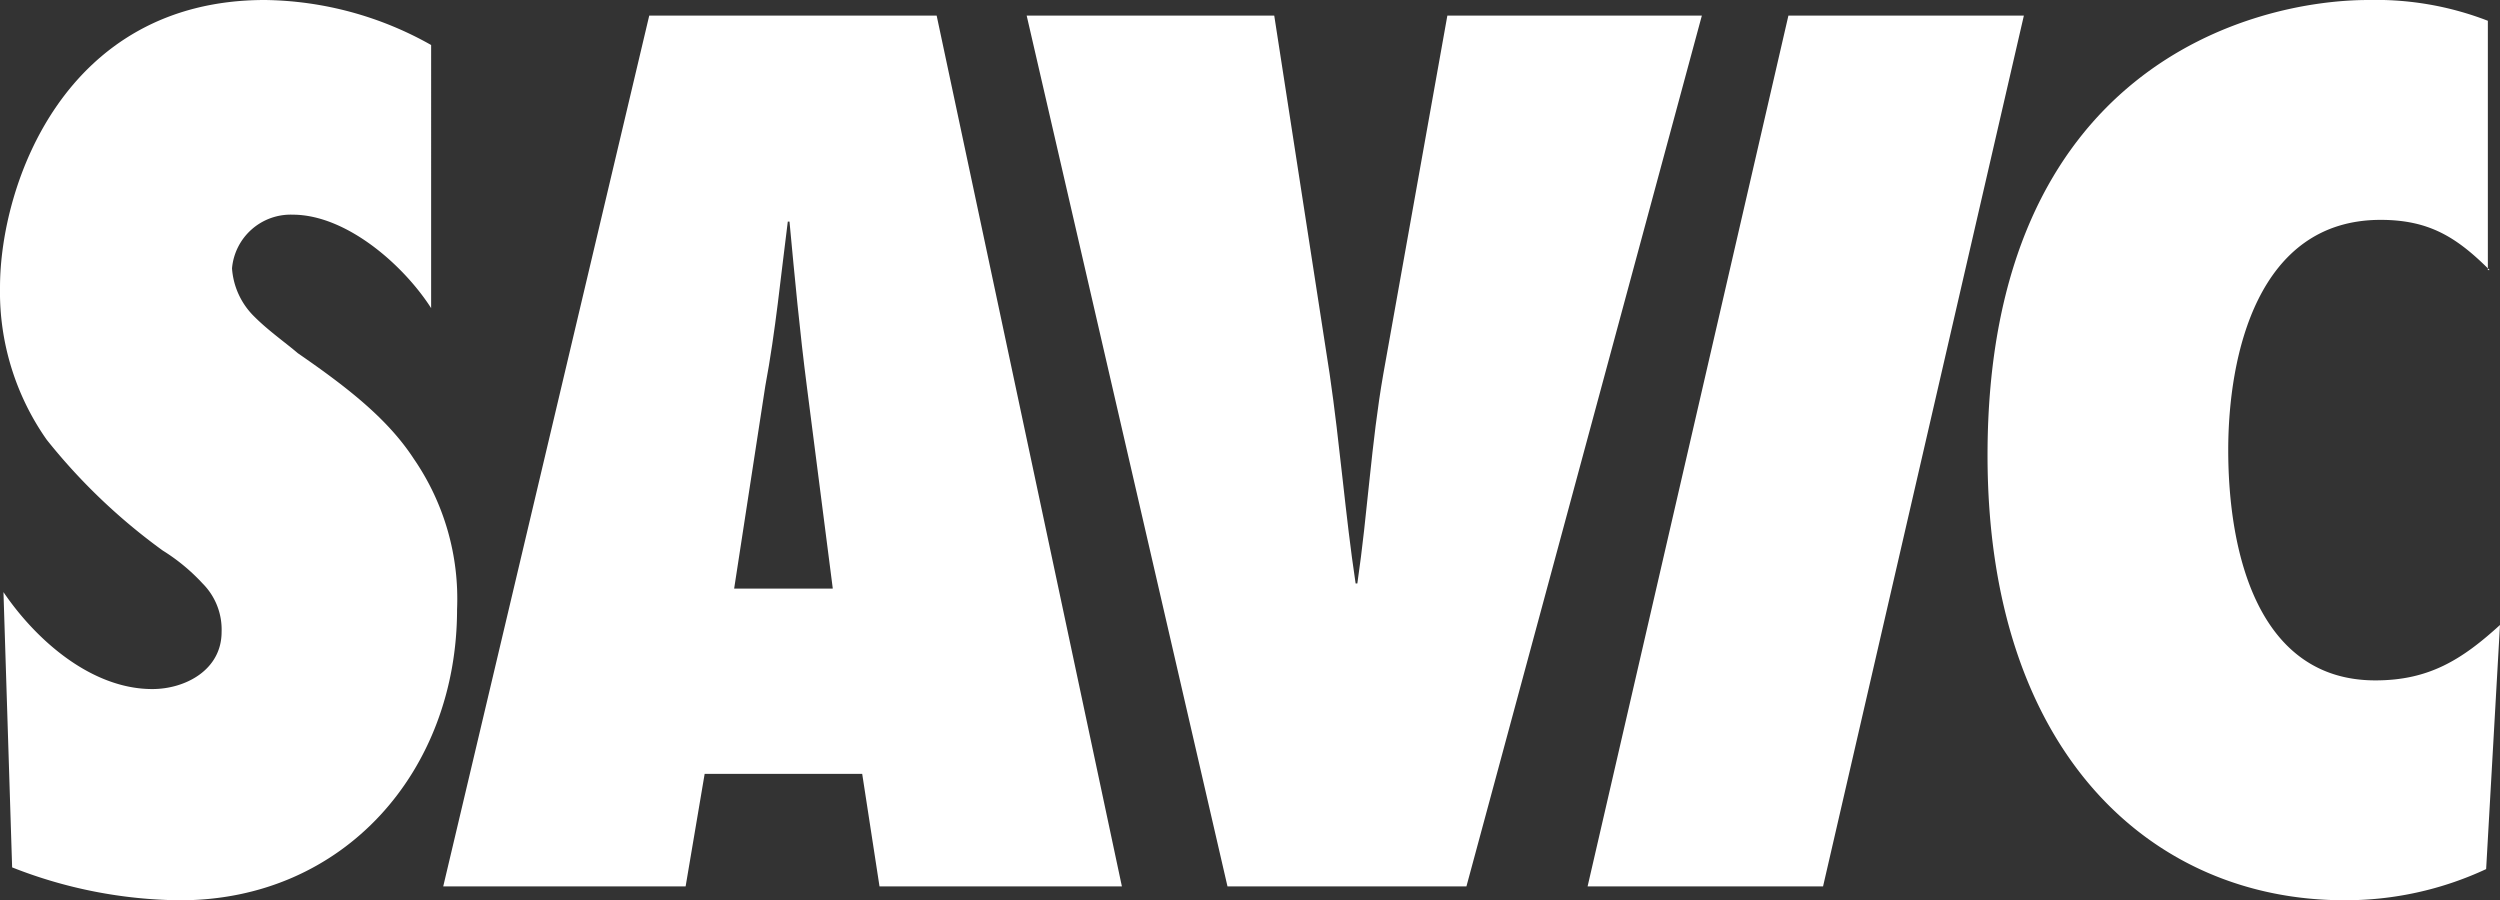 <svg xmlns="http://www.w3.org/2000/svg" width="128.418" height="46.245" viewBox="0 0 128.418 46.245">
	<rect x="0" y="0" width="128.418" height="46.245" fill="#333333" stroke="none"/>
	<g id="logoSavicBlue" transform="translate(-0.1 -21)">
		<g id="Group_4" data-name="Group 4" transform="translate(0.1 21)">
			<path id="Path_8" data-name="Path 8" d="M48.111,47.633l-.889-5.781H39.129l-.978,5.781H25.7L36.283,2.9H51.046l9.516,44.733Zm-2.4-15.3L44.376,21.931c-.356-2.757-.623-5.6-.889-8.449H43.4c-.356,2.757-.623,5.6-1.156,8.449l-1.6,10.405Z" transform="translate(-2.933 -2.1)" fill="#fff"/>
			<path id="Path_9" data-name="Path 9" d="M69.716,47.633,59.4,2.9H72.117l2.846,18.409c.534,3.646.8,7.2,1.334,10.761h.089c.534-3.646.711-7.2,1.334-10.761L81.01,2.9H94.083L81.989,47.633Z" transform="translate(-6.663 -2.1)" fill="#fff"/>
			<path id="Path_10" data-name="Path 10" d="M91.8,47.633,102.116,2.9h12.095L103.895,47.633Z" transform="translate(-10.25 -2.1)" fill="#fff"/>
			<path id="Path_11" data-name="Path 11" d="M140.69,15.873c-1.69-1.69-3.113-2.579-5.6-2.579-6.314,0-7.826,6.937-7.826,11.828,0,5.247,1.512,11.828,7.559,11.828,2.757,0,4.447-1.067,6.4-2.846l-.711,12.539a17.1,17.1,0,0,1-7.292,1.6c-9.871,0-18.32-7.559-18.32-22.855C114.9,5.379,128.6,2,134.465,2A15.942,15.942,0,0,1,140.6,3.067V15.873h.089Z" transform="translate(-12.806 -2)" fill="#fff"/>
			<path id="Path_12" data-name="Path 12" d="M21.355,25.567c-1.334-2.045-3.379-3.646-5.958-5.425-.623-.534-1.512-1.156-2.223-1.868a3.838,3.838,0,0,1-1.156-2.49,3.024,3.024,0,0,1,3.113-2.757c2.757,0,5.692,2.579,7.115,4.8V4.312A17.785,17.785,0,0,0,13.707,2C3.39,2,.1,11.516.1,16.763a13.207,13.207,0,0,0,2.4,7.826A30.449,30.449,0,0,0,8.46,30.28a9.866,9.866,0,0,1,2.045,1.69,3.346,3.346,0,0,1,.978,2.49c0,1.957-1.868,2.935-3.557,2.935-3.113,0-5.958-2.49-7.648-4.98l.445,14.14a24.019,24.019,0,0,0,8.626,1.69c8.449,0,14.229-6.67,14.229-14.941A12.688,12.688,0,0,0,21.355,25.567Z" transform="translate(-0.1 -2)" fill="#fff"/>
		</g>
	</g>
</svg>